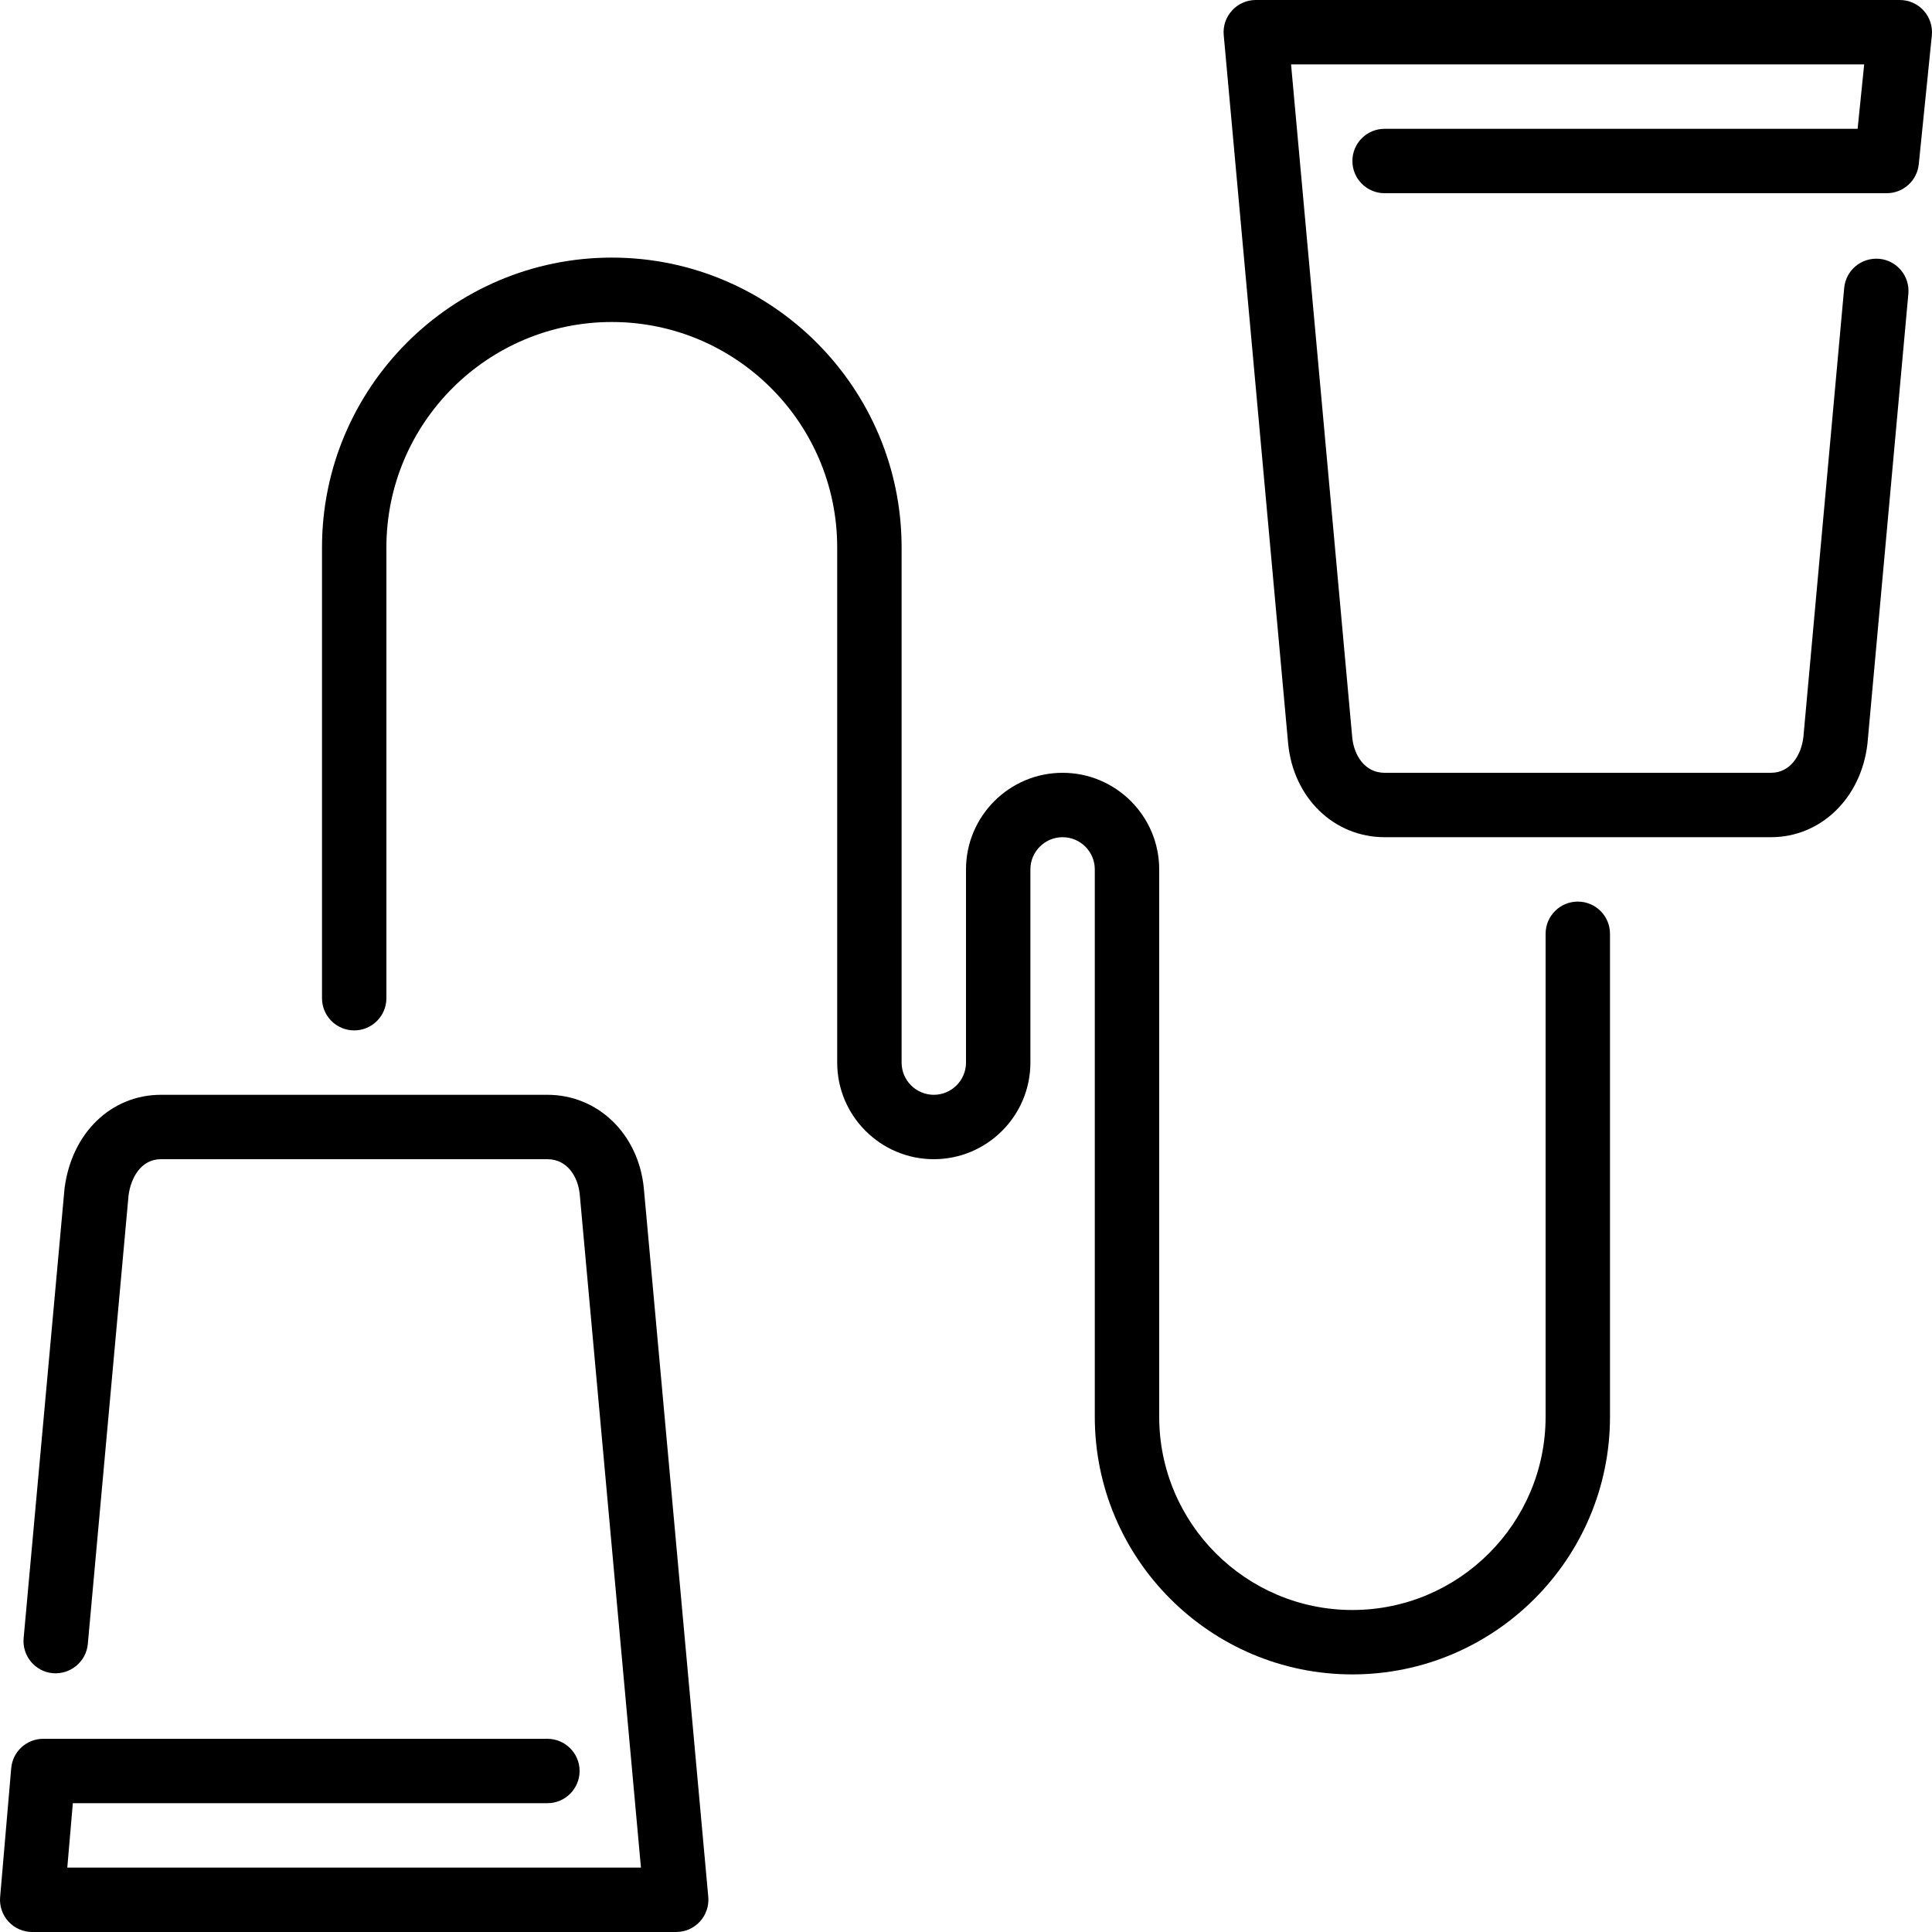 <?xml version="1.0" encoding="iso-8859-1"?>
<!-- Uploaded to: SVG Repo, www.svgrepo.com, Generator: SVG Repo Mixer Tools -->
<svg fill="#000000" height="800px" width="800px" version="1.1" id="Layer_1" xmlns="http://www.w3.org/2000/svg" xmlns:xlink="http://www.w3.org/1999/xlink" 
	 viewBox="0 0 512 512" xml:space="preserve">
<g>
	<g>
		<g>
			<path d="M170.624,314.906c-1.399-14.353-12.143-24.772-25.557-24.772h-102.4c-13.201,0-23.697,10.086-25.566,24.832
				L6.263,434.142c-0.418,4.693,3.038,8.849,7.731,9.276c4.668,0.375,8.841-3.038,9.276-7.731l10.795-118.878
				c0.563-4.437,3.149-9.609,8.602-9.609h102.4c5.299,0,8.124,4.702,8.568,9.301l16.222,178.432H17.834l1.468-17.067h125.764
				c4.71,0,8.533-3.823,8.533-8.533s-3.823-8.533-8.533-8.533H11.469c-4.429,0-8.124,3.388-8.499,7.808l-2.935,34.133
				c-0.213,2.372,0.597,4.736,2.21,6.494c1.621,1.758,3.9,2.765,6.289,2.765H179.2c2.398,0,4.685-1.007,6.298-2.782
				c1.621-1.766,2.415-4.139,2.202-6.519L170.624,314.906z"/>
			<path d="M509.798,2.816C508.185,1.024,505.881,0,503.466,0H332.8c-2.398,0-4.685,1.007-6.298,2.782
				c-1.621,1.766-2.423,4.13-2.202,6.519l17.075,187.793c1.391,14.353,12.143,24.772,25.557,24.772h102.4
				c13.193,0,23.936-10.359,25.566-24.832L505.736,77.85c0.418-4.685-3.038-8.841-7.731-9.267c-4.753-0.384-8.841,3.038-9.276,7.731
				l-10.812,118.997c-0.529,4.719-3.396,9.489-8.585,9.489h-102.4c-5.291,0-8.115-4.702-8.567-9.301L342.144,17.067h151.885
				l-1.741,17.067H366.933c-4.719,0-8.533,3.823-8.533,8.533c0,4.71,3.814,8.533,8.533,8.533h133.069
				c4.369,0,8.047-3.311,8.491-7.671l3.465-34.133C512.196,6.997,511.42,4.608,509.798,2.816z"/>
			<path d="M418.133,238.933c-4.719,0-8.533,3.823-8.533,8.533v128c0,28.237-22.963,51.2-51.2,51.2s-51.2-22.963-51.2-51.2V230.4
				c0-14.114-11.486-25.6-25.6-25.6c-14.114,0-25.6,11.486-25.6,25.6v51.2c0,4.702-3.831,8.533-8.533,8.533
				s-8.533-3.831-8.533-8.533V145.067c0-42.342-34.458-76.8-76.8-76.8s-76.8,34.458-76.8,76.8v119.467
				c0,4.71,3.823,8.533,8.533,8.533c4.71,0,8.533-3.823,8.533-8.533V145.067c0-32.939,26.795-59.733,59.733-59.733
				s59.733,26.795,59.733,59.733V281.6c0,14.114,11.486,25.6,25.6,25.6c14.114,0,25.6-11.486,25.6-25.6v-51.2
				c0-4.702,3.823-8.533,8.533-8.533s8.533,3.831,8.533,8.533v145.067c0,37.641,30.626,68.267,68.267,68.267
				c37.641,0,68.267-30.626,68.267-68.267v-128C426.667,242.756,422.852,238.933,418.133,238.933z"/>
		</g>
	</g>
</g>
</svg>